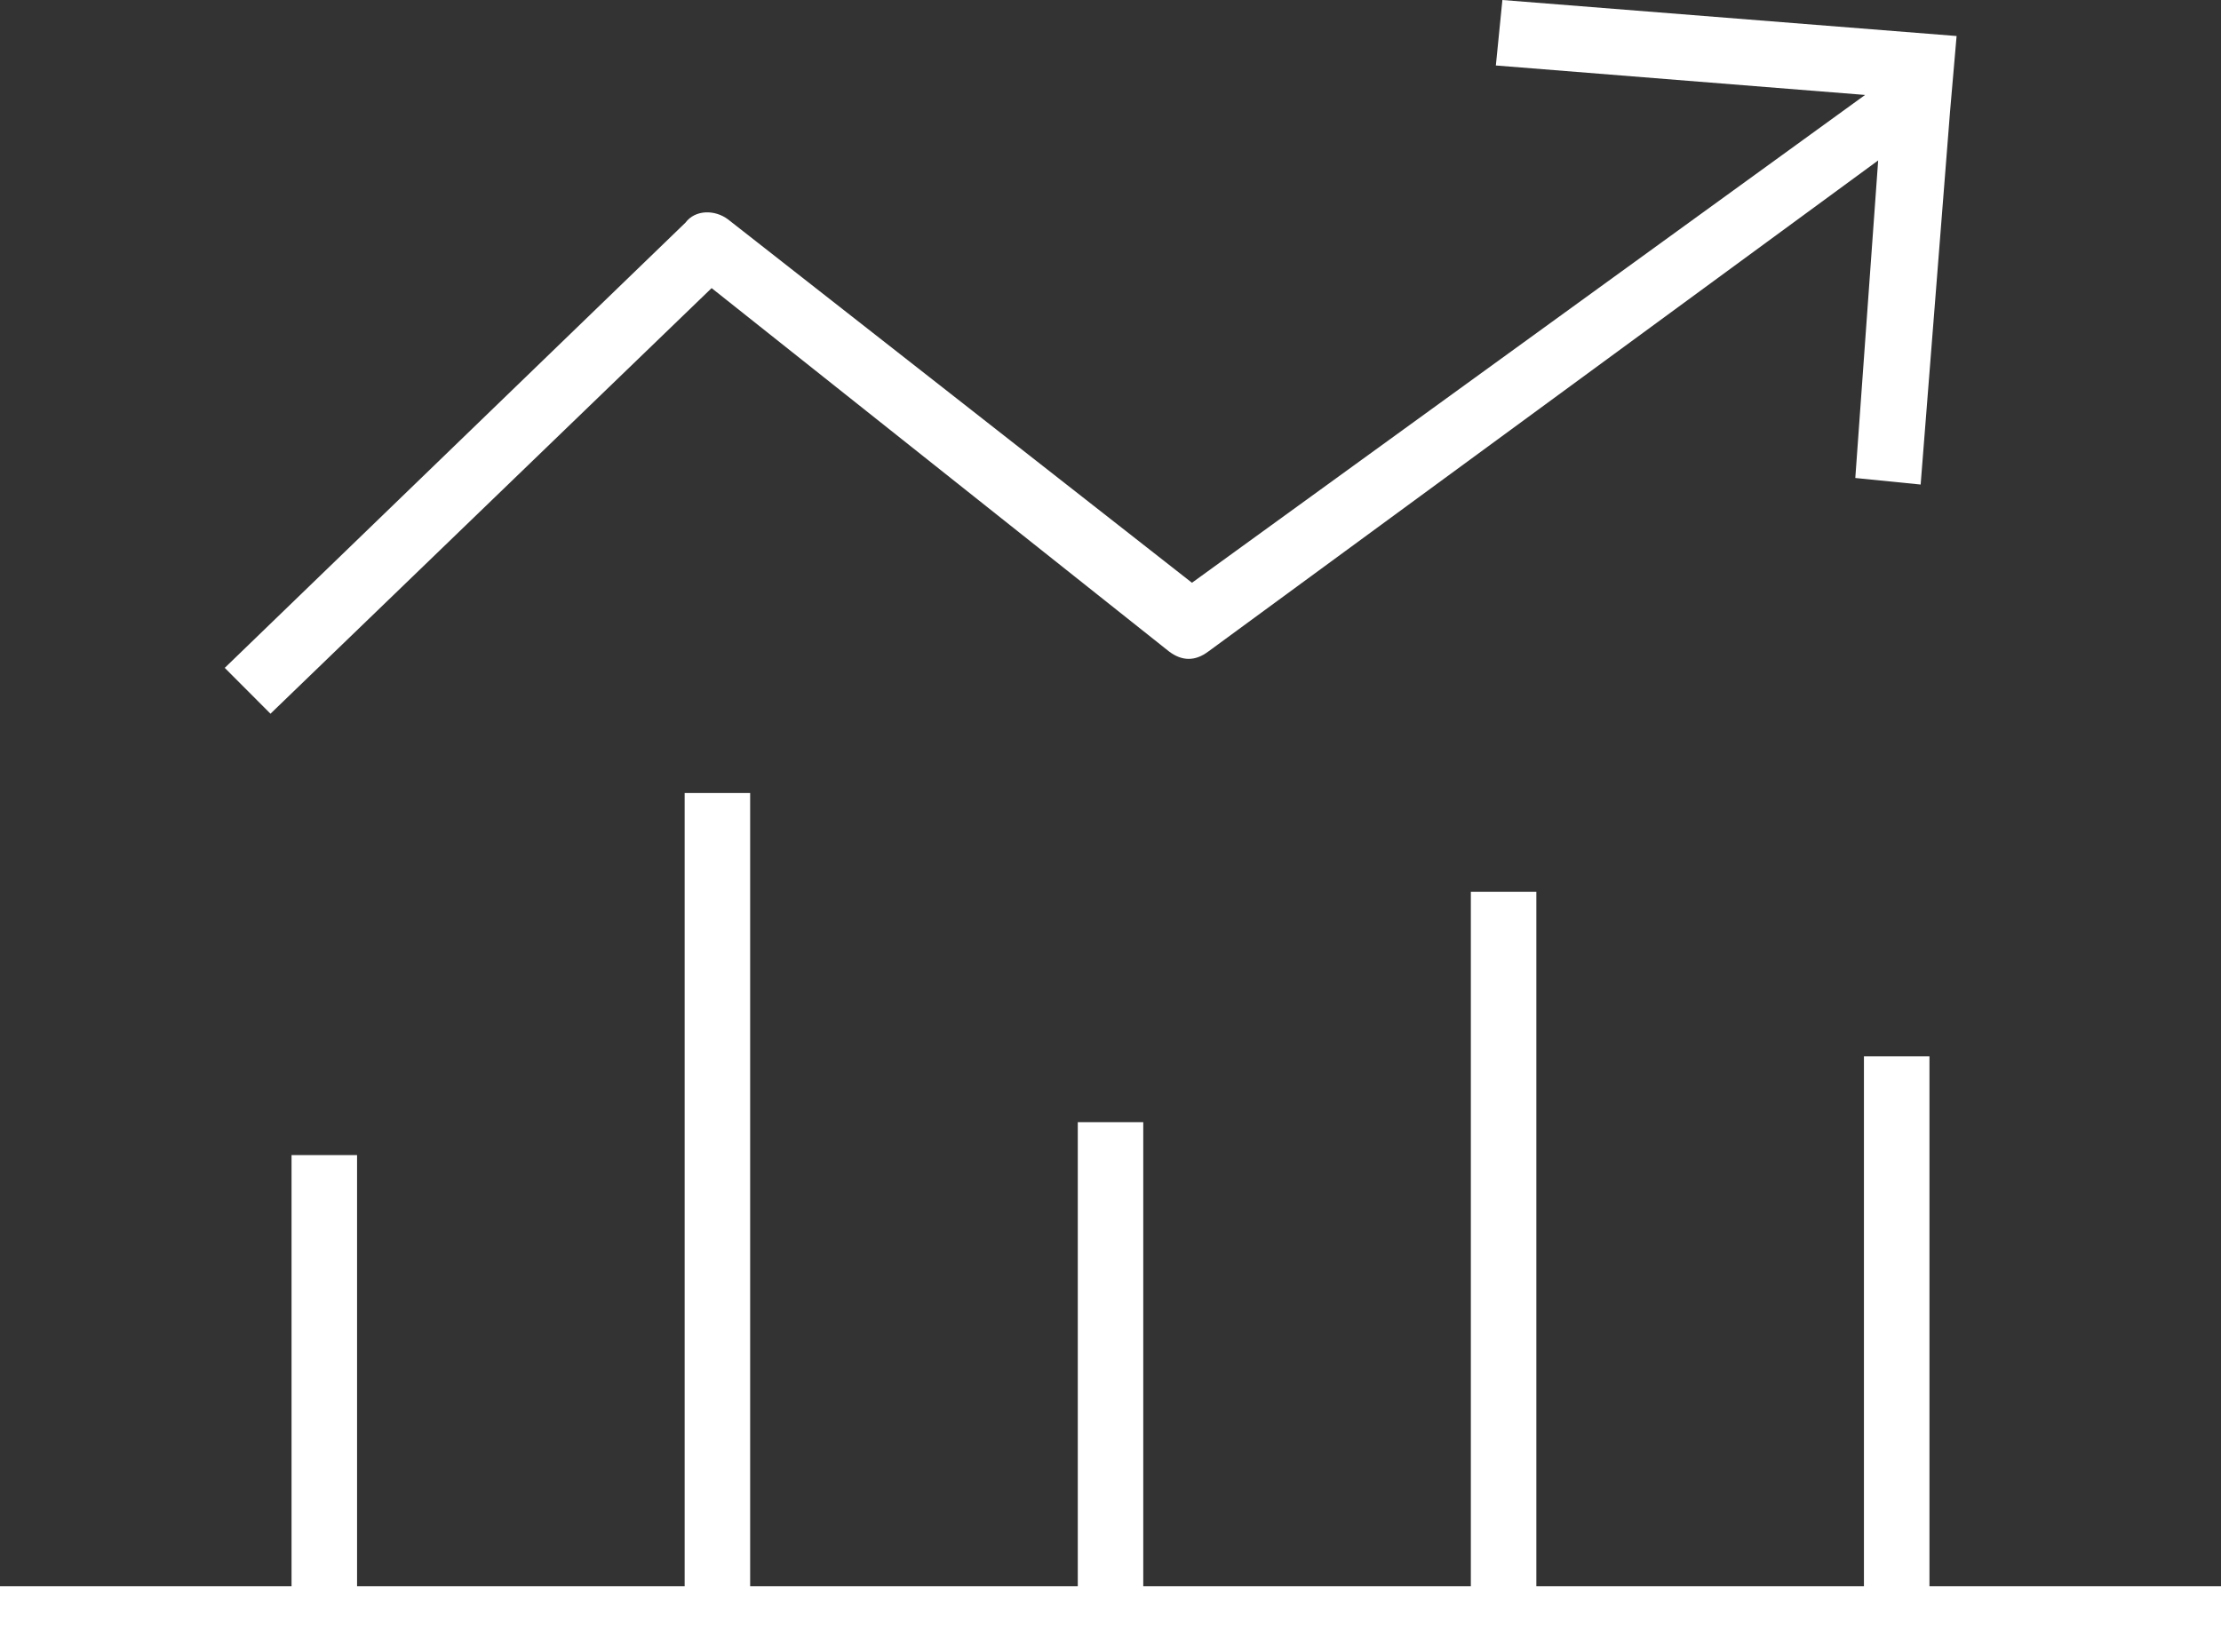 <?xml version="1.0" encoding="UTF-8"?> <svg xmlns="http://www.w3.org/2000/svg" xmlns:xlink="http://www.w3.org/1999/xlink" width="168px" height="125px" viewBox="0 0 168 125" version="1.1"><rect x="0" y="0" width="168" height="125" fill="#333333" stroke="none"/><title>Icon_Chart</title><g id="31.05.22-[Latest]" stroke="none" stroke-width="1" fill="none" fill-rule="evenodd"><g id="HOMEPAGE_2-1440px-[NEW-SCALE]" transform="translate(-189, -1338)" fill="#FFFFFF"><g id="3.-ICON_CENTRE-MODULE" transform="translate(0, 1124)"><g id="Reason-1" transform="translate(80, 214)"><g id="Icon_Chart" transform="translate(109, 0)"><polygon id="Fill-1" points="51.788 60 51.788 120.019 27.009 120.019 27.009 87.395 22.053 87.395 22.053 120.019 0 120.019 0 125 168 125 168 120.019 145.947 120.019 145.947 79.923 140.991 79.923 140.991 120.019 116.212 120.019 116.212 67.471 111.257 67.471 111.257 120.019 86.478 120.019 86.478 84.904 81.525 84.904 81.525 120.019 56.743 120.019 56.743 60"></polygon><path d="M53.828,21.798 L88.432,49.294 C89.421,50.037 90.409,50.037 91.398,49.294 L142.068,12.138 L140.338,36.165 L145.281,36.661 L147.506,8.422 L148,2.725 L113.643,0 L113.149,4.954 L141.079,7.183 L90.162,44.092 L55.064,16.596 C54.075,15.853 52.592,15.853 51.851,16.844 L17,50.532 L20.46,54 L53.828,21.798 Z" id="Fill-2"></path></g></g></g></g></g></svg> 